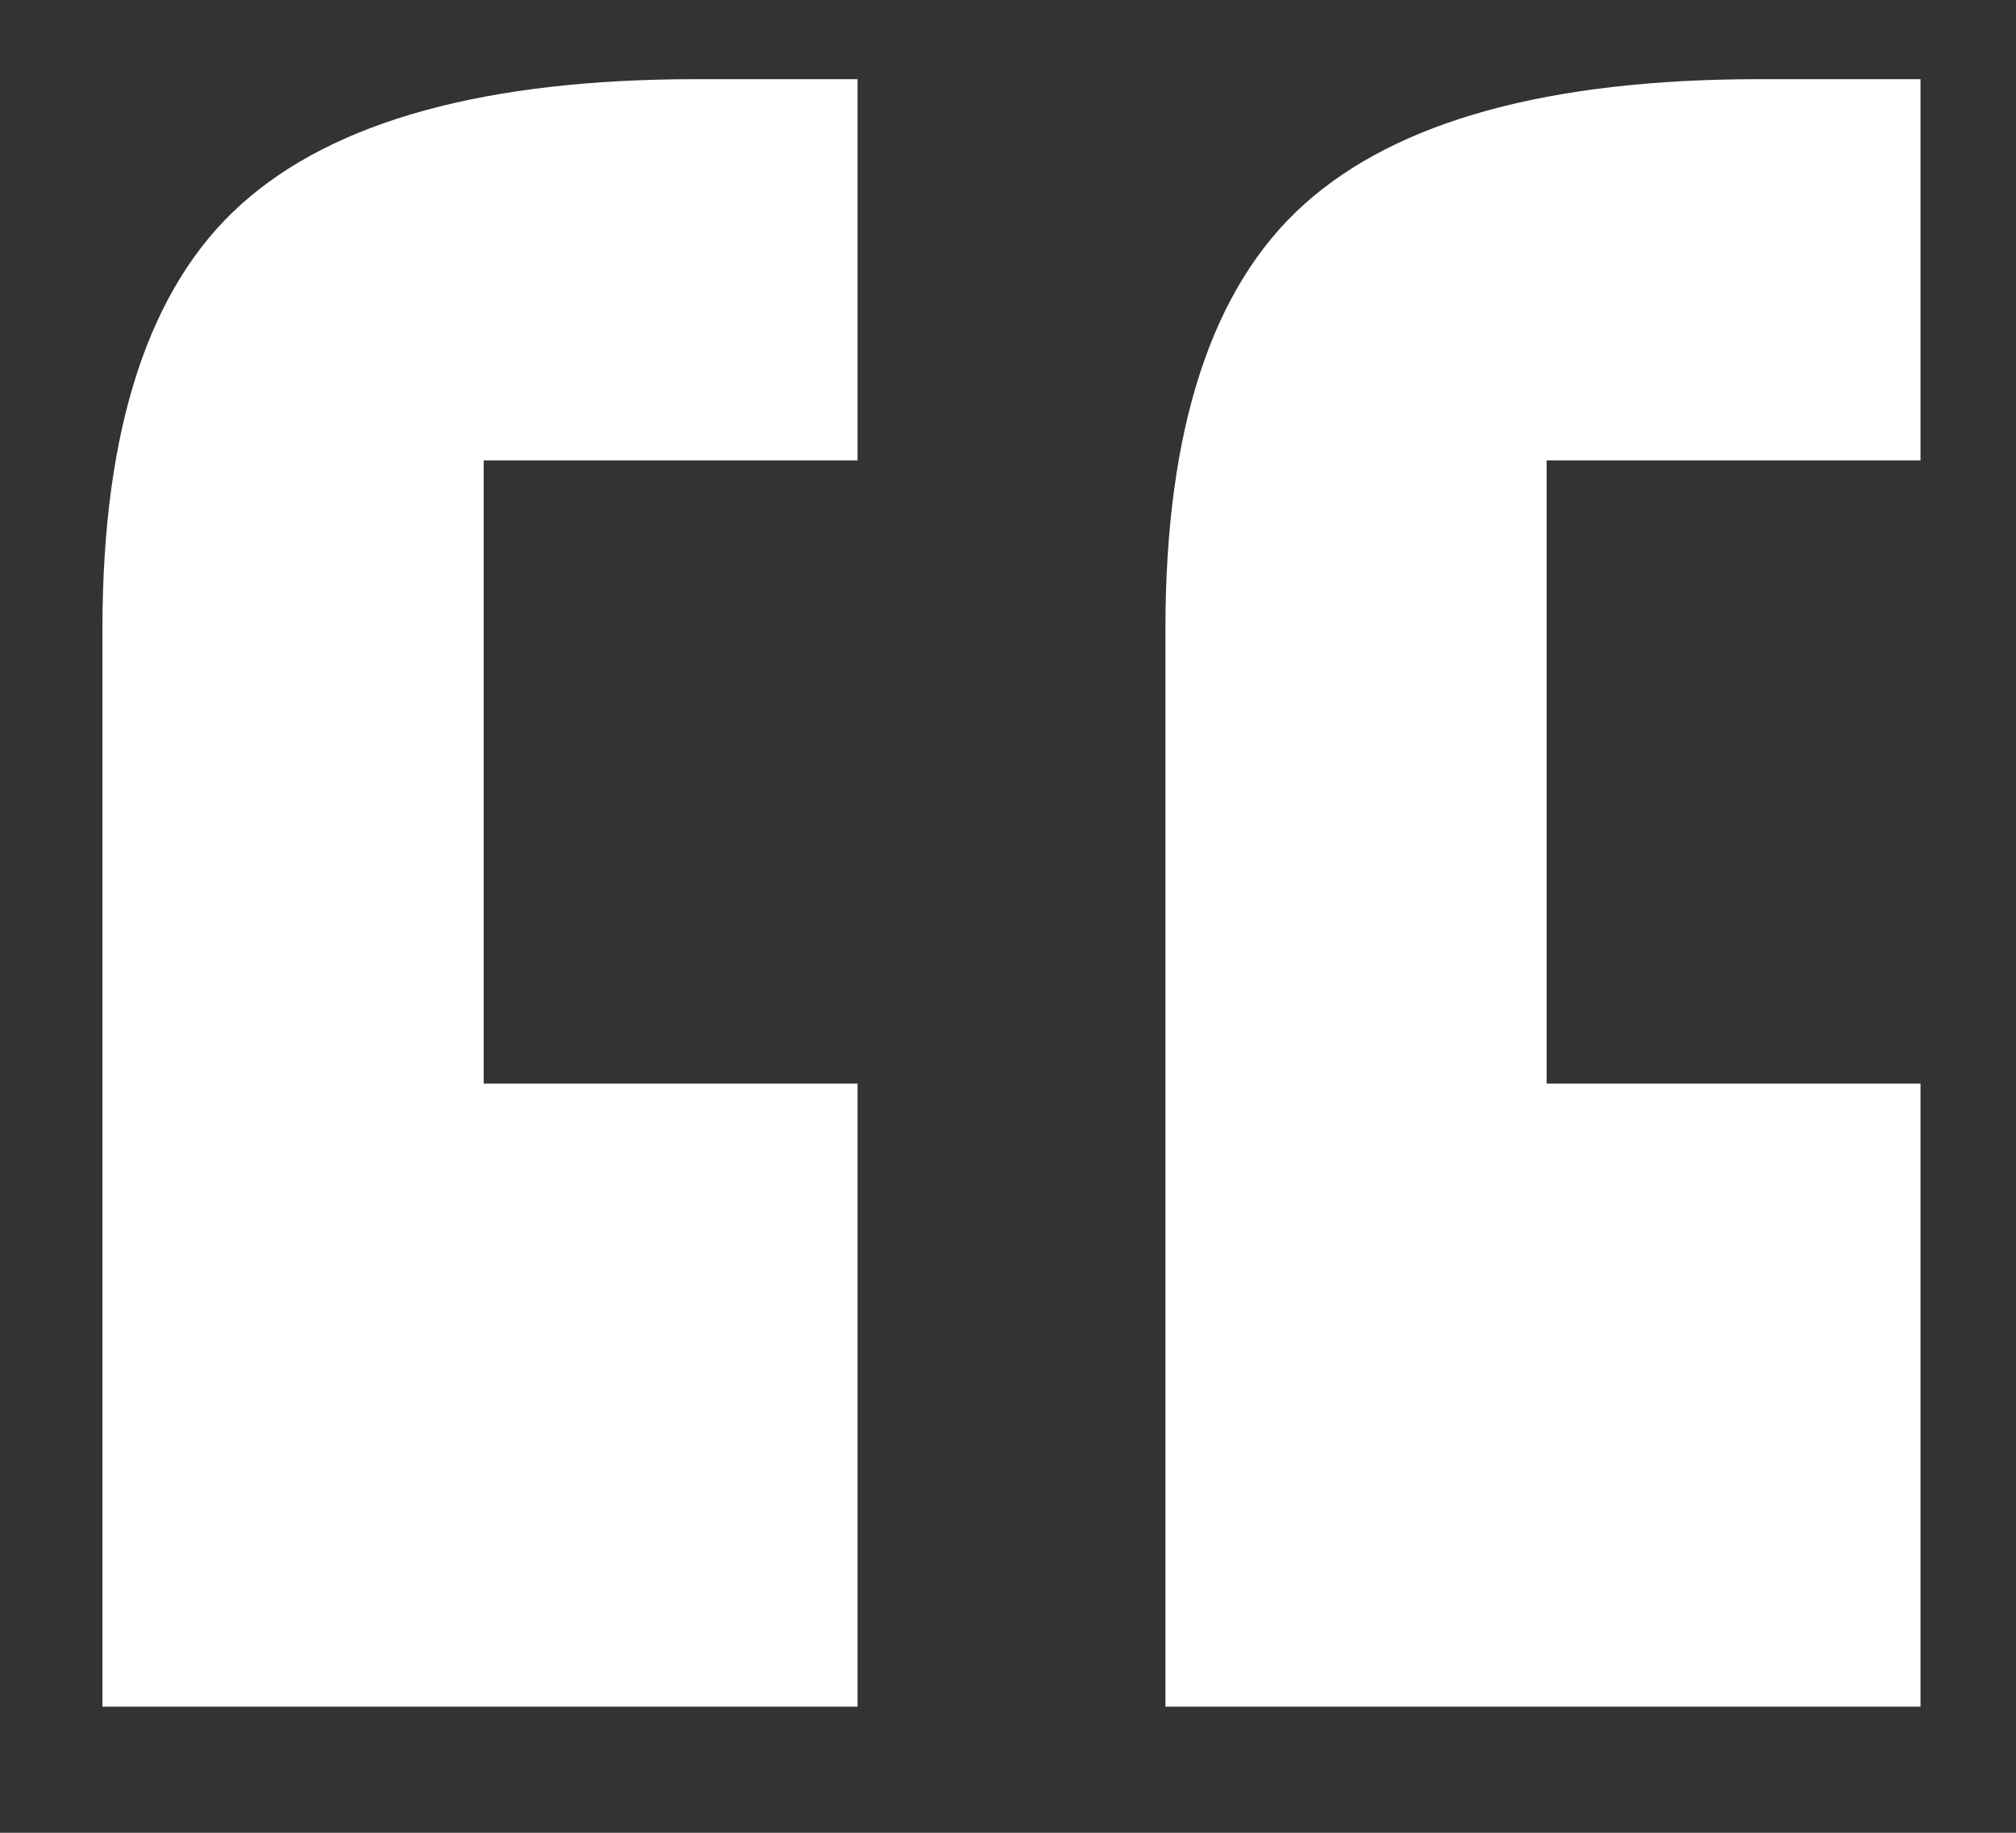 <svg width="11" height="10" viewBox="0 0 11 10" fill="none" xmlns="http://www.w3.org/2000/svg">
<rect x="0" y="0" width="11" height="10" fill="#333333" stroke="none"/>
<path d="M4.679 5.912V9.312H0.559V3.432C0.559 2.339 0.812 1.565 1.319 1.112C1.825 0.659 2.652 0.432 3.799 0.432H4.679V2.512H2.639V5.912H4.679ZM10.479 5.912V9.312H6.359V3.432C6.359 2.339 6.612 1.565 7.119 1.112C7.625 0.659 8.452 0.432 9.599 0.432H10.479V2.512H8.439V5.912H10.479Z" fill="white"/>
</svg>
